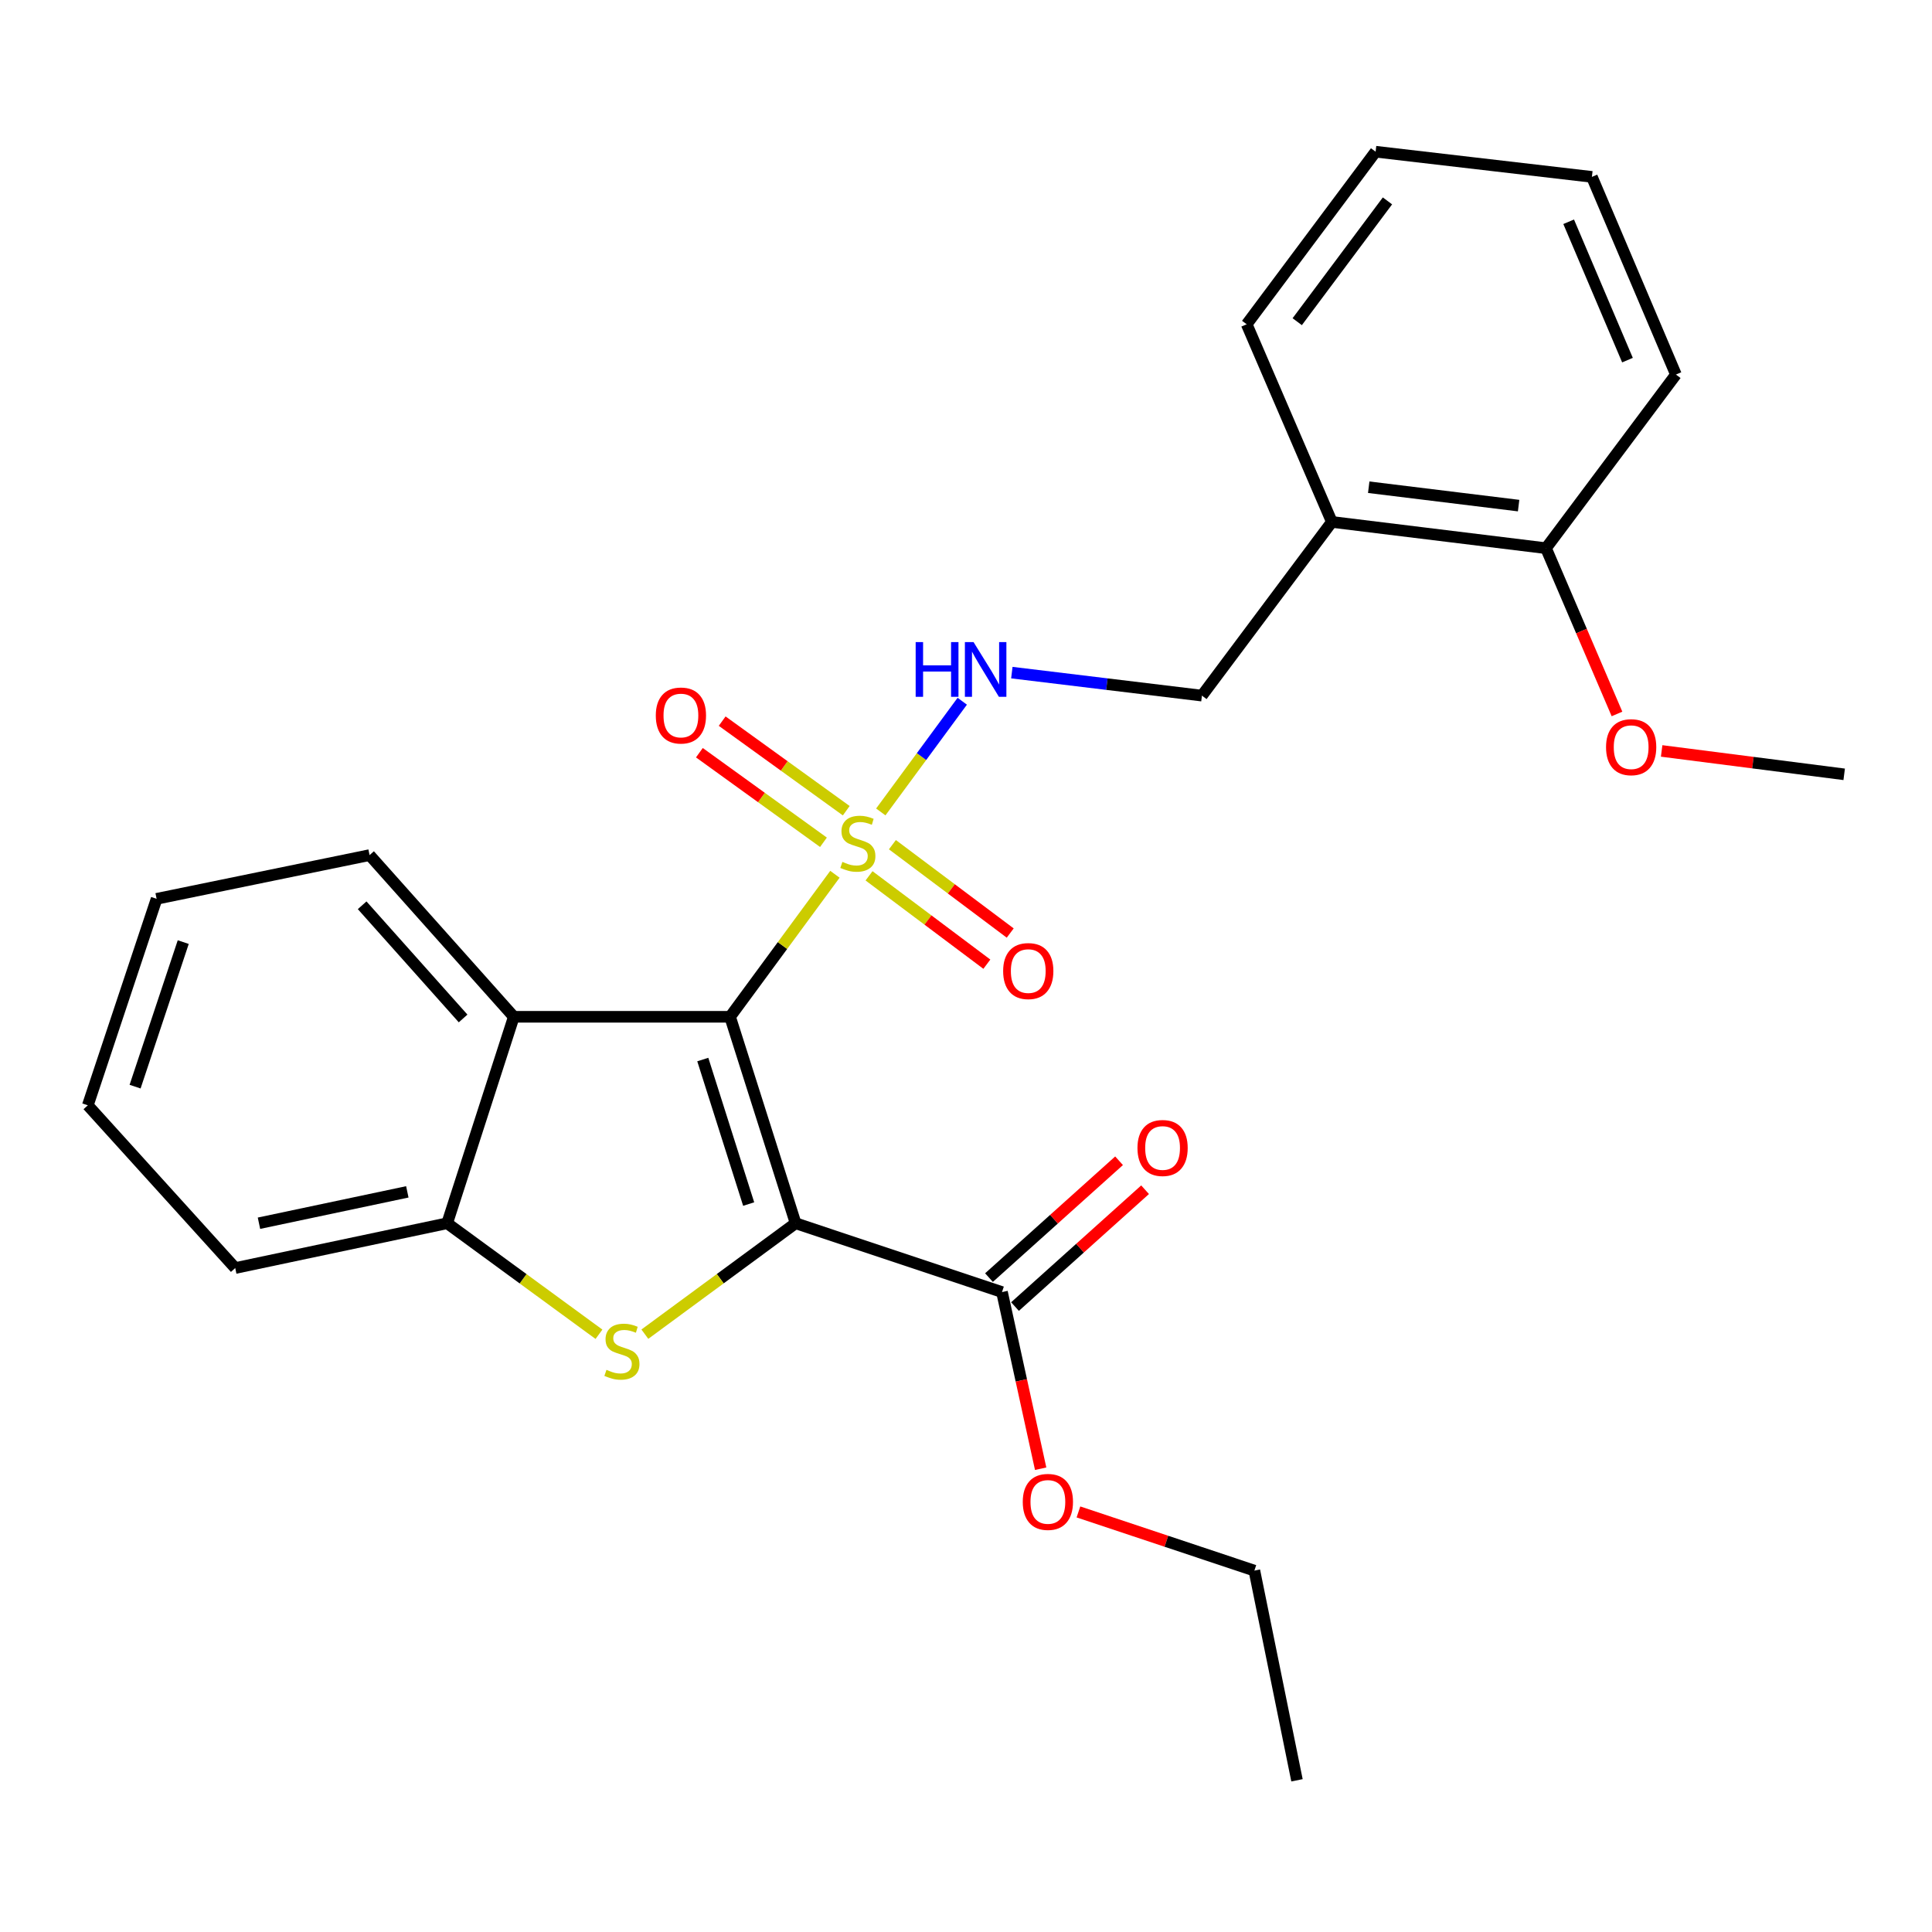 <?xml version='1.0' encoding='iso-8859-1'?>
<svg version='1.1' baseProfile='full'
              xmlns='http://www.w3.org/2000/svg'
                      xmlns:rdkit='http://www.rdkit.org/xml'
                      xmlns:xlink='http://www.w3.org/1999/xlink'
                  xml:space='preserve'
width='1000px' height='1000px' viewBox='0 0 1000 1000'>
<!-- END OF HEADER -->
<rect style='opacity:1.0;fill:#FFFFFF;stroke:none' width='1000' height='1000' x='0' y='0'> </rect>
<path class='bond-0' d='M 411.81,633.148 L 377.882,526.291' style='fill:none;fill-rule:evenodd;stroke:#000000;stroke-width:6px;stroke-linecap:butt;stroke-linejoin:miter;stroke-opacity:1' />
<path class='bond-0' d='M 387.51,623.219 L 363.761,548.419' style='fill:none;fill-rule:evenodd;stroke:#000000;stroke-width:6px;stroke-linecap:butt;stroke-linejoin:miter;stroke-opacity:1' />
<path class='bond-2' d='M 411.81,633.148 L 372.793,661.857' style='fill:none;fill-rule:evenodd;stroke:#000000;stroke-width:6px;stroke-linecap:butt;stroke-linejoin:miter;stroke-opacity:1' />
<path class='bond-2' d='M 372.793,661.857 L 333.777,690.567' style='fill:none;fill-rule:evenodd;stroke:#CCCC00;stroke-width:6px;stroke-linecap:butt;stroke-linejoin:miter;stroke-opacity:1' />
<path class='bond-5' d='M 411.81,633.148 L 518.632,668.778' style='fill:none;fill-rule:evenodd;stroke:#000000;stroke-width:6px;stroke-linecap:butt;stroke-linejoin:miter;stroke-opacity:1' />
<path class='bond-1' d='M 377.882,526.291 L 405.018,489.407' style='fill:none;fill-rule:evenodd;stroke:#000000;stroke-width:6px;stroke-linecap:butt;stroke-linejoin:miter;stroke-opacity:1' />
<path class='bond-1' d='M 405.018,489.407 L 432.154,452.522' style='fill:none;fill-rule:evenodd;stroke:#CCCC00;stroke-width:6px;stroke-linecap:butt;stroke-linejoin:miter;stroke-opacity:1' />
<path class='bond-3' d='M 377.882,526.291 L 265.942,526.291' style='fill:none;fill-rule:evenodd;stroke:#000000;stroke-width:6px;stroke-linecap:butt;stroke-linejoin:miter;stroke-opacity:1' />
<path class='bond-6' d='M 455.894,420.258 L 476.978,391.607' style='fill:none;fill-rule:evenodd;stroke:#CCCC00;stroke-width:6px;stroke-linecap:butt;stroke-linejoin:miter;stroke-opacity:1' />
<path class='bond-6' d='M 476.978,391.607 L 498.062,362.956' style='fill:none;fill-rule:evenodd;stroke:#0000FF;stroke-width:6px;stroke-linecap:butt;stroke-linejoin:miter;stroke-opacity:1' />
<path class='bond-7' d='M 438.019,419.623 L 405.908,396.44' style='fill:none;fill-rule:evenodd;stroke:#CCCC00;stroke-width:6px;stroke-linecap:butt;stroke-linejoin:miter;stroke-opacity:1' />
<path class='bond-7' d='M 405.908,396.44 L 373.797,373.256' style='fill:none;fill-rule:evenodd;stroke:#FF0000;stroke-width:6px;stroke-linecap:butt;stroke-linejoin:miter;stroke-opacity:1' />
<path class='bond-7' d='M 426.221,435.964 L 394.11,412.781' style='fill:none;fill-rule:evenodd;stroke:#CCCC00;stroke-width:6px;stroke-linecap:butt;stroke-linejoin:miter;stroke-opacity:1' />
<path class='bond-7' d='M 394.11,412.781 L 361.999,389.598' style='fill:none;fill-rule:evenodd;stroke:#FF0000;stroke-width:6px;stroke-linecap:butt;stroke-linejoin:miter;stroke-opacity:1' />
<path class='bond-8' d='M 449.814,453.327 L 480.303,476.195' style='fill:none;fill-rule:evenodd;stroke:#CCCC00;stroke-width:6px;stroke-linecap:butt;stroke-linejoin:miter;stroke-opacity:1' />
<path class='bond-8' d='M 480.303,476.195 L 510.793,499.063' style='fill:none;fill-rule:evenodd;stroke:#FF0000;stroke-width:6px;stroke-linecap:butt;stroke-linejoin:miter;stroke-opacity:1' />
<path class='bond-8' d='M 461.907,437.203 L 492.397,460.071' style='fill:none;fill-rule:evenodd;stroke:#CCCC00;stroke-width:6px;stroke-linecap:butt;stroke-linejoin:miter;stroke-opacity:1' />
<path class='bond-8' d='M 492.397,460.071 L 522.886,482.94' style='fill:none;fill-rule:evenodd;stroke:#FF0000;stroke-width:6px;stroke-linecap:butt;stroke-linejoin:miter;stroke-opacity:1' />
<path class='bond-4' d='M 310.025,690.612 L 270.739,661.88' style='fill:none;fill-rule:evenodd;stroke:#CCCC00;stroke-width:6px;stroke-linecap:butt;stroke-linejoin:miter;stroke-opacity:1' />
<path class='bond-4' d='M 270.739,661.88 L 231.454,633.148' style='fill:none;fill-rule:evenodd;stroke:#000000;stroke-width:6px;stroke-linecap:butt;stroke-linejoin:miter;stroke-opacity:1' />
<path class='bond-14' d='M 265.942,526.291 L 191.289,442.602' style='fill:none;fill-rule:evenodd;stroke:#000000;stroke-width:6px;stroke-linecap:butt;stroke-linejoin:miter;stroke-opacity:1' />
<path class='bond-14' d='M 239.703,527.155 L 187.446,468.572' style='fill:none;fill-rule:evenodd;stroke:#000000;stroke-width:6px;stroke-linecap:butt;stroke-linejoin:miter;stroke-opacity:1' />
<path class='bond-26' d='M 265.942,526.291 L 231.454,633.148' style='fill:none;fill-rule:evenodd;stroke:#000000;stroke-width:6px;stroke-linecap:butt;stroke-linejoin:miter;stroke-opacity:1' />
<path class='bond-16' d='M 231.454,633.148 L 121.753,656.337' style='fill:none;fill-rule:evenodd;stroke:#000000;stroke-width:6px;stroke-linecap:butt;stroke-linejoin:miter;stroke-opacity:1' />
<path class='bond-16' d='M 210.83,616.907 L 134.04,633.14' style='fill:none;fill-rule:evenodd;stroke:#000000;stroke-width:6px;stroke-linecap:butt;stroke-linejoin:miter;stroke-opacity:1' />
<path class='bond-11' d='M 525.367,676.275 L 559.029,646.036' style='fill:none;fill-rule:evenodd;stroke:#000000;stroke-width:6px;stroke-linecap:butt;stroke-linejoin:miter;stroke-opacity:1' />
<path class='bond-11' d='M 559.029,646.036 L 592.692,615.798' style='fill:none;fill-rule:evenodd;stroke:#FF0000;stroke-width:6px;stroke-linecap:butt;stroke-linejoin:miter;stroke-opacity:1' />
<path class='bond-11' d='M 511.898,661.281 L 545.56,631.042' style='fill:none;fill-rule:evenodd;stroke:#000000;stroke-width:6px;stroke-linecap:butt;stroke-linejoin:miter;stroke-opacity:1' />
<path class='bond-11' d='M 545.56,631.042 L 579.223,600.804' style='fill:none;fill-rule:evenodd;stroke:#FF0000;stroke-width:6px;stroke-linecap:butt;stroke-linejoin:miter;stroke-opacity:1' />
<path class='bond-13' d='M 518.632,668.778 L 528.636,714.491' style='fill:none;fill-rule:evenodd;stroke:#000000;stroke-width:6px;stroke-linecap:butt;stroke-linejoin:miter;stroke-opacity:1' />
<path class='bond-13' d='M 528.636,714.491 L 538.64,760.205' style='fill:none;fill-rule:evenodd;stroke:#FF0000;stroke-width:6px;stroke-linecap:butt;stroke-linejoin:miter;stroke-opacity:1' />
<path class='bond-10' d='M 523.726,348.148 L 572.922,354.102' style='fill:none;fill-rule:evenodd;stroke:#0000FF;stroke-width:6px;stroke-linecap:butt;stroke-linejoin:miter;stroke-opacity:1' />
<path class='bond-10' d='M 572.922,354.102 L 622.118,360.055' style='fill:none;fill-rule:evenodd;stroke:#000000;stroke-width:6px;stroke-linecap:butt;stroke-linejoin:miter;stroke-opacity:1' />
<path class='bond-9' d='M 689.37,270.152 L 622.118,360.055' style='fill:none;fill-rule:evenodd;stroke:#000000;stroke-width:6px;stroke-linecap:butt;stroke-linejoin:miter;stroke-opacity:1' />
<path class='bond-12' d='M 689.37,270.152 L 800.201,283.745' style='fill:none;fill-rule:evenodd;stroke:#000000;stroke-width:6px;stroke-linecap:butt;stroke-linejoin:miter;stroke-opacity:1' />
<path class='bond-12' d='M 708.448,252.186 L 786.03,261.701' style='fill:none;fill-rule:evenodd;stroke:#000000;stroke-width:6px;stroke-linecap:butt;stroke-linejoin:miter;stroke-opacity:1' />
<path class='bond-17' d='M 689.37,270.152 L 645.286,167.842' style='fill:none;fill-rule:evenodd;stroke:#000000;stroke-width:6px;stroke-linecap:butt;stroke-linejoin:miter;stroke-opacity:1' />
<path class='bond-15' d='M 800.201,283.745 L 818.577,326.643' style='fill:none;fill-rule:evenodd;stroke:#000000;stroke-width:6px;stroke-linecap:butt;stroke-linejoin:miter;stroke-opacity:1' />
<path class='bond-15' d='M 818.577,326.643 L 836.952,369.541' style='fill:none;fill-rule:evenodd;stroke:#FF0000;stroke-width:6px;stroke-linecap:butt;stroke-linejoin:miter;stroke-opacity:1' />
<path class='bond-18' d='M 800.201,283.745 L 867.452,193.864' style='fill:none;fill-rule:evenodd;stroke:#000000;stroke-width:6px;stroke-linecap:butt;stroke-linejoin:miter;stroke-opacity:1' />
<path class='bond-19' d='M 558.199,782.577 L 603.73,797.76' style='fill:none;fill-rule:evenodd;stroke:#FF0000;stroke-width:6px;stroke-linecap:butt;stroke-linejoin:miter;stroke-opacity:1' />
<path class='bond-19' d='M 603.73,797.76 L 649.261,812.944' style='fill:none;fill-rule:evenodd;stroke:#000000;stroke-width:6px;stroke-linecap:butt;stroke-linejoin:miter;stroke-opacity:1' />
<path class='bond-21' d='M 191.289,442.602 L 81.062,465.232' style='fill:none;fill-rule:evenodd;stroke:#000000;stroke-width:6px;stroke-linecap:butt;stroke-linejoin:miter;stroke-opacity:1' />
<path class='bond-20' d='M 860.064,388.683 L 907.305,394.737' style='fill:none;fill-rule:evenodd;stroke:#FF0000;stroke-width:6px;stroke-linecap:butt;stroke-linejoin:miter;stroke-opacity:1' />
<path class='bond-20' d='M 907.305,394.737 L 954.545,400.791' style='fill:none;fill-rule:evenodd;stroke:#000000;stroke-width:6px;stroke-linecap:butt;stroke-linejoin:miter;stroke-opacity:1' />
<path class='bond-22' d='M 121.753,656.337 L 45.455,572.111' style='fill:none;fill-rule:evenodd;stroke:#000000;stroke-width:6px;stroke-linecap:butt;stroke-linejoin:miter;stroke-opacity:1' />
<path class='bond-24' d='M 645.286,167.842 L 712.011,78.52' style='fill:none;fill-rule:evenodd;stroke:#000000;stroke-width:6px;stroke-linecap:butt;stroke-linejoin:miter;stroke-opacity:1' />
<path class='bond-24' d='M 671.442,166.506 L 718.149,103.981' style='fill:none;fill-rule:evenodd;stroke:#000000;stroke-width:6px;stroke-linecap:butt;stroke-linejoin:miter;stroke-opacity:1' />
<path class='bond-28' d='M 867.452,193.864 L 823.962,91.554' style='fill:none;fill-rule:evenodd;stroke:#000000;stroke-width:6px;stroke-linecap:butt;stroke-linejoin:miter;stroke-opacity:1' />
<path class='bond-28' d='M 842.38,186.403 L 811.937,114.785' style='fill:none;fill-rule:evenodd;stroke:#000000;stroke-width:6px;stroke-linecap:butt;stroke-linejoin:miter;stroke-opacity:1' />
<path class='bond-23' d='M 649.261,812.944 L 671.32,921.48' style='fill:none;fill-rule:evenodd;stroke:#000000;stroke-width:6px;stroke-linecap:butt;stroke-linejoin:miter;stroke-opacity:1' />
<path class='bond-27' d='M 81.062,465.232 L 45.455,572.111' style='fill:none;fill-rule:evenodd;stroke:#000000;stroke-width:6px;stroke-linecap:butt;stroke-linejoin:miter;stroke-opacity:1' />
<path class='bond-27' d='M 94.843,487.635 L 69.918,562.45' style='fill:none;fill-rule:evenodd;stroke:#000000;stroke-width:6px;stroke-linecap:butt;stroke-linejoin:miter;stroke-opacity:1' />
<path class='bond-25' d='M 712.011,78.52 L 823.962,91.554' style='fill:none;fill-rule:evenodd;stroke:#000000;stroke-width:6px;stroke-linecap:butt;stroke-linejoin:miter;stroke-opacity:1' />
<path  class='atom-2' d='M 436.024 446.108
Q 436.344 446.228, 437.664 446.788
Q 438.984 447.348, 440.424 447.708
Q 441.904 448.028, 443.344 448.028
Q 446.024 448.028, 447.584 446.748
Q 449.144 445.428, 449.144 443.148
Q 449.144 441.588, 448.344 440.628
Q 447.584 439.668, 446.384 439.148
Q 445.184 438.628, 443.184 438.028
Q 440.664 437.268, 439.144 436.548
Q 437.664 435.828, 436.584 434.308
Q 435.544 432.788, 435.544 430.228
Q 435.544 426.668, 437.944 424.468
Q 440.384 422.268, 445.184 422.268
Q 448.464 422.268, 452.184 423.828
L 451.264 426.908
Q 447.864 425.508, 445.304 425.508
Q 442.544 425.508, 441.024 426.668
Q 439.504 427.788, 439.544 429.748
Q 439.544 431.268, 440.304 432.188
Q 441.104 433.108, 442.224 433.628
Q 443.384 434.148, 445.304 434.748
Q 447.864 435.548, 449.384 436.348
Q 450.904 437.148, 451.984 438.788
Q 453.104 440.388, 453.104 443.148
Q 453.104 447.068, 450.464 449.188
Q 447.864 451.268, 443.504 451.268
Q 440.984 451.268, 439.064 450.708
Q 437.184 450.188, 434.944 449.268
L 436.024 446.108
' fill='#CCCC00'/>
<path  class='atom-3' d='M 313.906 709.022
Q 314.226 709.142, 315.546 709.702
Q 316.866 710.262, 318.306 710.622
Q 319.786 710.942, 321.226 710.942
Q 323.906 710.942, 325.466 709.662
Q 327.026 708.342, 327.026 706.062
Q 327.026 704.502, 326.226 703.542
Q 325.466 702.582, 324.266 702.062
Q 323.066 701.542, 321.066 700.942
Q 318.546 700.182, 317.026 699.462
Q 315.546 698.742, 314.466 697.222
Q 313.426 695.702, 313.426 693.142
Q 313.426 689.582, 315.826 687.382
Q 318.266 685.182, 323.066 685.182
Q 326.346 685.182, 330.066 686.742
L 329.146 689.822
Q 325.746 688.422, 323.186 688.422
Q 320.426 688.422, 318.906 689.582
Q 317.386 690.702, 317.426 692.662
Q 317.426 694.182, 318.186 695.102
Q 318.986 696.022, 320.106 696.542
Q 321.266 697.062, 323.186 697.662
Q 325.746 698.462, 327.266 699.262
Q 328.786 700.062, 329.866 701.702
Q 330.986 703.302, 330.986 706.062
Q 330.986 709.982, 328.346 712.102
Q 325.746 714.182, 321.386 714.182
Q 318.866 714.182, 316.946 713.622
Q 315.066 713.102, 312.826 712.182
L 313.906 709.022
' fill='#CCCC00'/>
<path  class='atom-7' d='M 473.947 332.347
L 477.787 332.347
L 477.787 344.387
L 492.267 344.387
L 492.267 332.347
L 496.107 332.347
L 496.107 360.667
L 492.267 360.667
L 492.267 347.587
L 477.787 347.587
L 477.787 360.667
L 473.947 360.667
L 473.947 332.347
' fill='#0000FF'/>
<path  class='atom-7' d='M 503.907 332.347
L 513.187 347.347
Q 514.107 348.827, 515.587 351.507
Q 517.067 354.187, 517.147 354.347
L 517.147 332.347
L 520.907 332.347
L 520.907 360.667
L 517.027 360.667
L 507.067 344.267
Q 505.907 342.347, 504.667 340.147
Q 503.467 337.947, 503.107 337.267
L 503.107 360.667
L 499.427 360.667
L 499.427 332.347
L 503.907 332.347
' fill='#0000FF'/>
<path  class='atom-8' d='M 339.441 370.347
Q 339.441 363.547, 342.801 359.747
Q 346.161 355.947, 352.441 355.947
Q 358.721 355.947, 362.081 359.747
Q 365.441 363.547, 365.441 370.347
Q 365.441 377.227, 362.041 381.147
Q 358.641 385.027, 352.441 385.027
Q 346.201 385.027, 342.801 381.147
Q 339.441 377.267, 339.441 370.347
M 352.441 381.827
Q 356.761 381.827, 359.081 378.947
Q 361.441 376.027, 361.441 370.347
Q 361.441 364.787, 359.081 361.987
Q 356.761 359.147, 352.441 359.147
Q 348.121 359.147, 345.761 361.947
Q 343.441 364.747, 343.441 370.347
Q 343.441 376.067, 345.761 378.947
Q 348.121 381.827, 352.441 381.827
' fill='#FF0000'/>
<path  class='atom-9' d='M 519.226 502.622
Q 519.226 495.822, 522.586 492.022
Q 525.946 488.222, 532.226 488.222
Q 538.506 488.222, 541.866 492.022
Q 545.226 495.822, 545.226 502.622
Q 545.226 509.502, 541.826 513.422
Q 538.426 517.302, 532.226 517.302
Q 525.986 517.302, 522.586 513.422
Q 519.226 509.542, 519.226 502.622
M 532.226 514.102
Q 536.546 514.102, 538.866 511.222
Q 541.226 508.302, 541.226 502.622
Q 541.226 497.062, 538.866 494.262
Q 536.546 491.422, 532.226 491.422
Q 527.906 491.422, 525.546 494.222
Q 523.226 497.022, 523.226 502.622
Q 523.226 508.342, 525.546 511.222
Q 527.906 514.102, 532.226 514.102
' fill='#FF0000'/>
<path  class='atom-12' d='M 588.75 594.194
Q 588.75 587.394, 592.11 583.594
Q 595.47 579.794, 601.75 579.794
Q 608.03 579.794, 611.39 583.594
Q 614.75 587.394, 614.75 594.194
Q 614.75 601.074, 611.35 604.994
Q 607.95 608.874, 601.75 608.874
Q 595.51 608.874, 592.11 604.994
Q 588.75 601.114, 588.75 594.194
M 601.75 605.674
Q 606.07 605.674, 608.39 602.794
Q 610.75 599.874, 610.75 594.194
Q 610.75 588.634, 608.39 585.834
Q 606.07 582.994, 601.75 582.994
Q 597.43 582.994, 595.07 585.794
Q 592.75 588.594, 592.75 594.194
Q 592.75 599.914, 595.07 602.794
Q 597.43 605.674, 601.75 605.674
' fill='#FF0000'/>
<path  class='atom-14' d='M 529.382 777.383
Q 529.382 770.583, 532.742 766.783
Q 536.102 762.983, 542.382 762.983
Q 548.662 762.983, 552.022 766.783
Q 555.382 770.583, 555.382 777.383
Q 555.382 784.263, 551.982 788.183
Q 548.582 792.063, 542.382 792.063
Q 536.142 792.063, 532.742 788.183
Q 529.382 784.303, 529.382 777.383
M 542.382 788.863
Q 546.702 788.863, 549.022 785.983
Q 551.382 783.063, 551.382 777.383
Q 551.382 771.823, 549.022 769.023
Q 546.702 766.183, 542.382 766.183
Q 538.062 766.183, 535.702 768.983
Q 533.382 771.783, 533.382 777.383
Q 533.382 783.103, 535.702 785.983
Q 538.062 788.863, 542.382 788.863
' fill='#FF0000'/>
<path  class='atom-16' d='M 831.285 386.74
Q 831.285 379.94, 834.645 376.14
Q 838.005 372.34, 844.285 372.34
Q 850.565 372.34, 853.925 376.14
Q 857.285 379.94, 857.285 386.74
Q 857.285 393.62, 853.885 397.54
Q 850.485 401.42, 844.285 401.42
Q 838.045 401.42, 834.645 397.54
Q 831.285 393.66, 831.285 386.74
M 844.285 398.22
Q 848.605 398.22, 850.925 395.34
Q 853.285 392.42, 853.285 386.74
Q 853.285 381.18, 850.925 378.38
Q 848.605 375.54, 844.285 375.54
Q 839.965 375.54, 837.605 378.34
Q 835.285 381.14, 835.285 386.74
Q 835.285 392.46, 837.605 395.34
Q 839.965 398.22, 844.285 398.22
' fill='#FF0000'/>
</svg>
